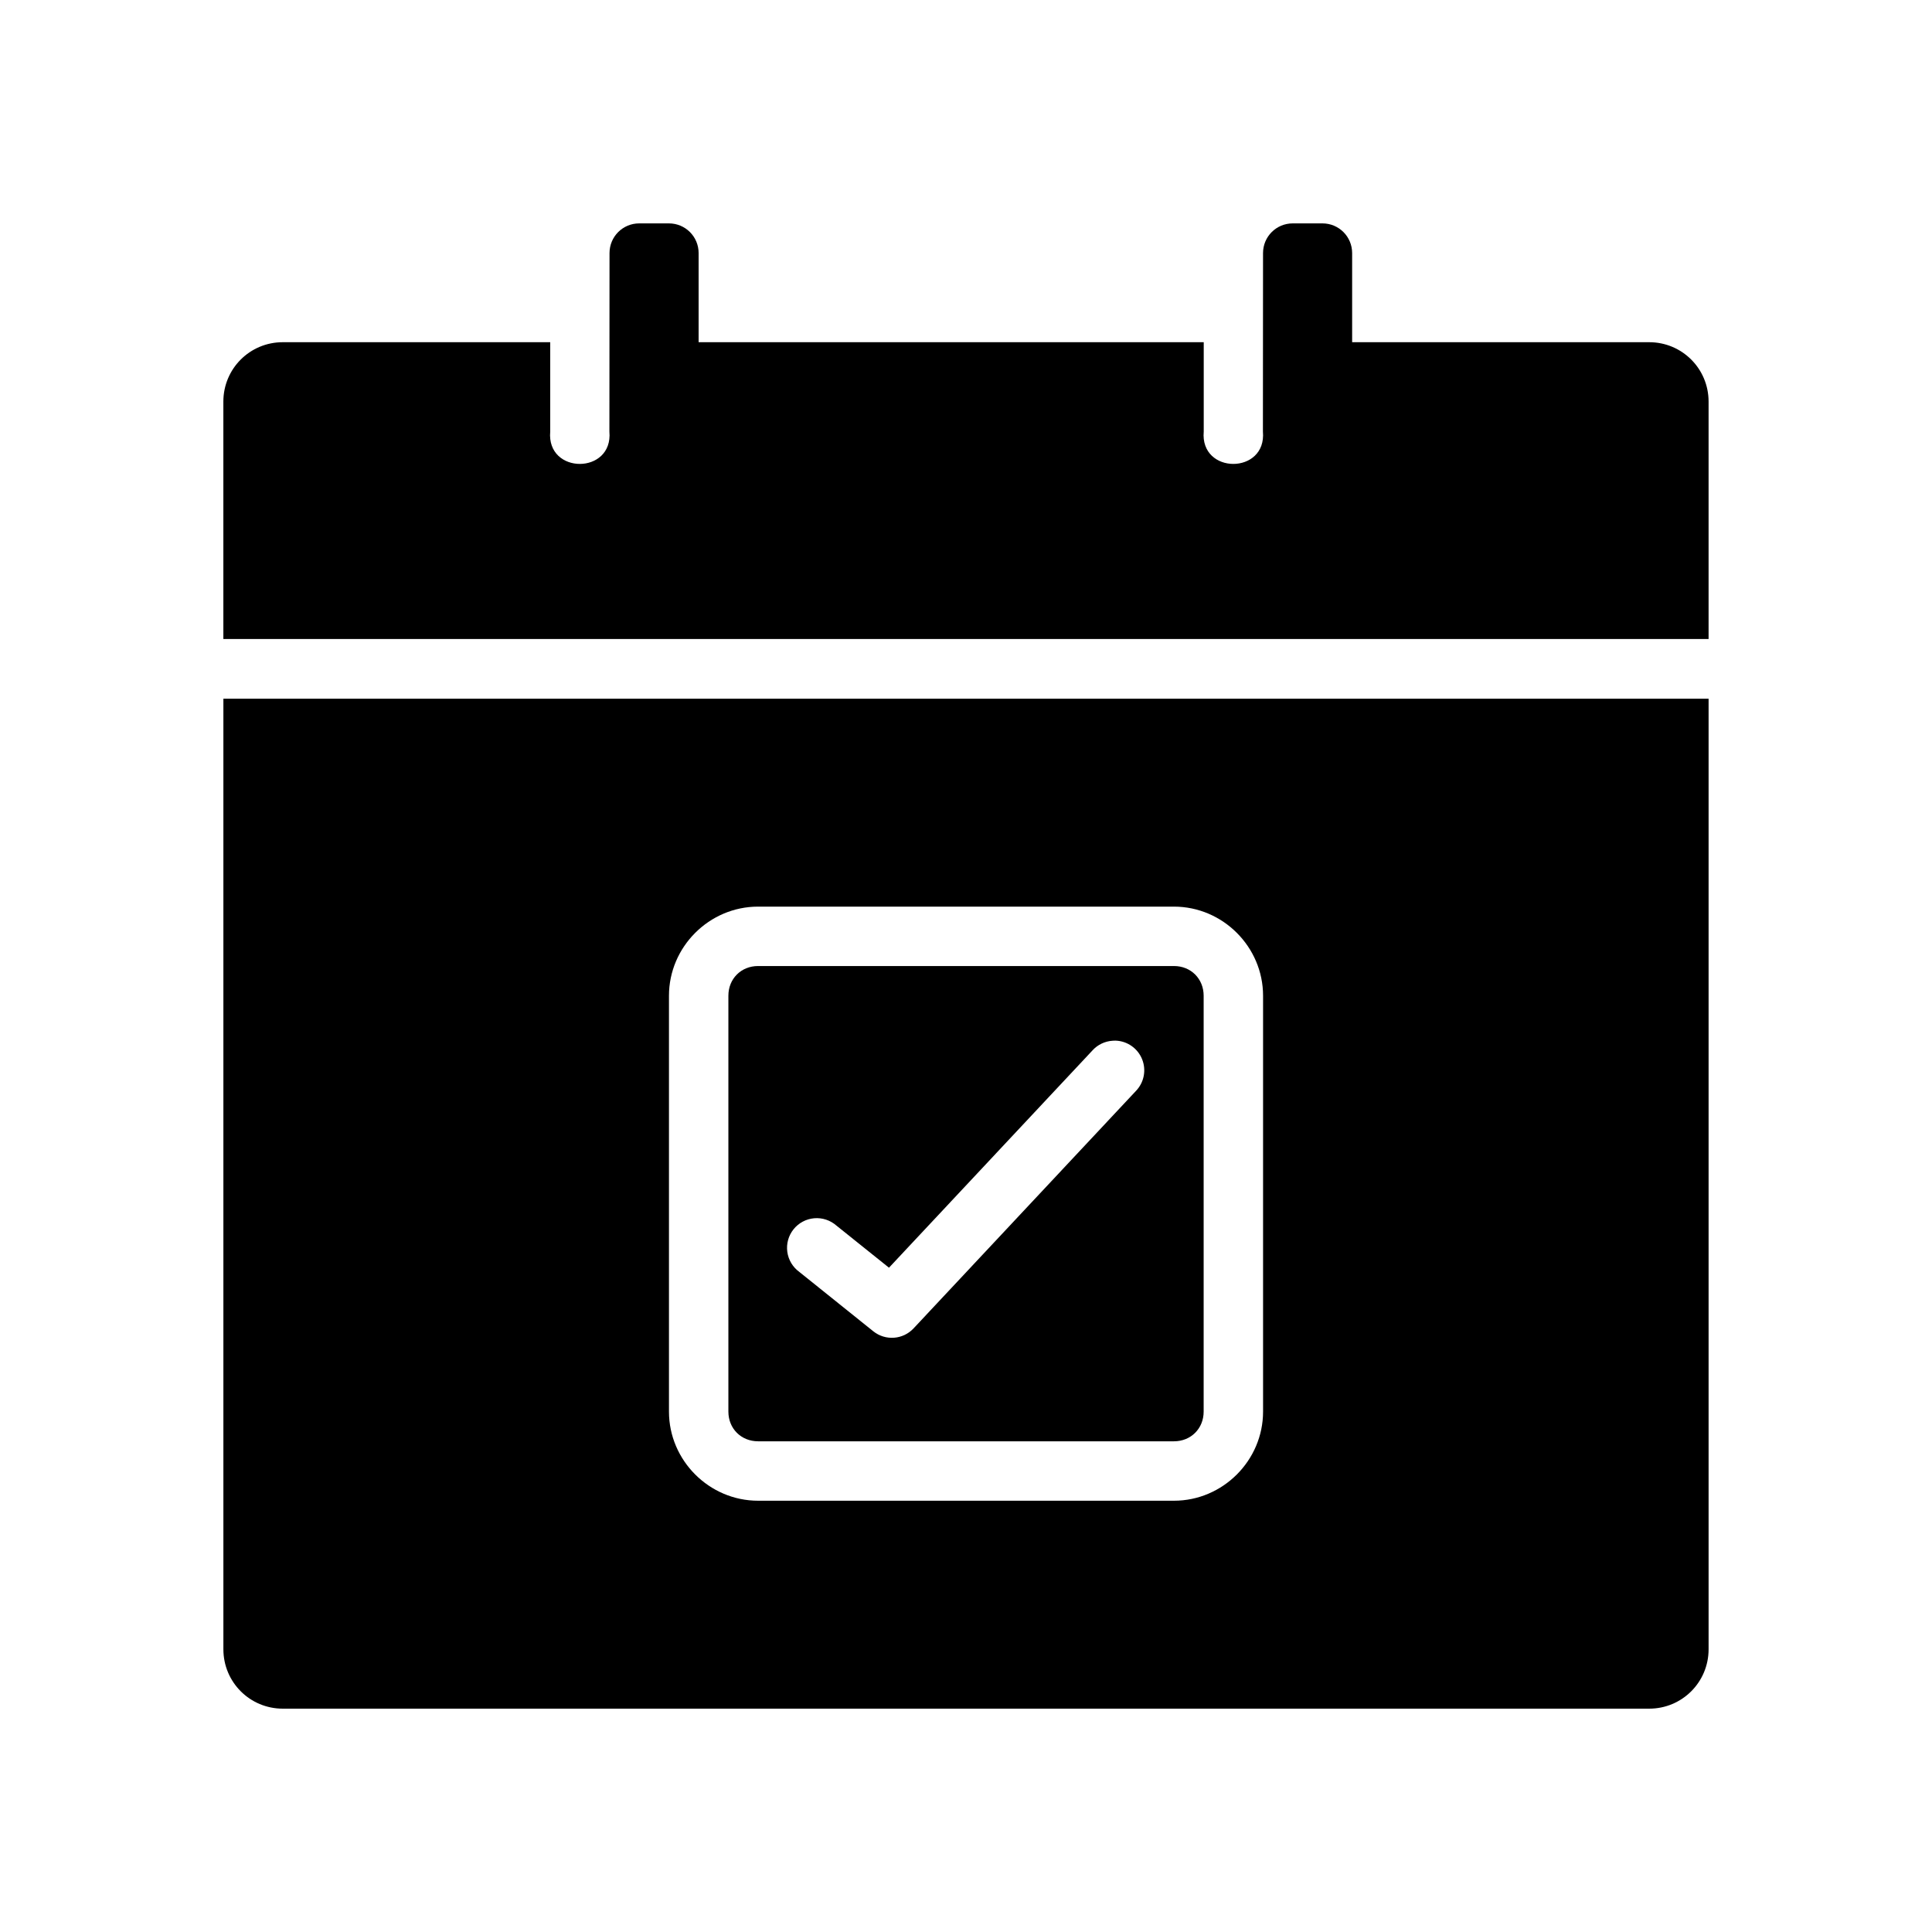 <?xml version="1.0" encoding="UTF-8"?>
<!-- Uploaded to: SVG Repo, www.svgrepo.com, Generator: SVG Repo Mixer Tools -->
<svg fill="#000000" width="800px" height="800px" version="1.1" viewBox="144 144 512 512" xmlns="http://www.w3.org/2000/svg">
 <g>
  <path d="m203.2 329.16v251.91c0 8.723 7.023 15.742 15.742 15.742h362.11c8.723 0 15.742-7.023 15.742-15.742v-251.91zm141.7 55.105h110.21c12.945 0 23.617 10.668 23.617 23.617v110.21c0 12.945-10.668 23.617-23.617 23.617h-110.21c-12.945 0-23.617-10.668-23.617-23.617v-110.21c0-12.945 10.668-23.617 23.617-23.617zm0 15.742c-4.496 0-7.871 3.375-7.871 7.871v110.21c0 4.496 3.375 7.871 7.871 7.871h110.21c4.496 0 7.871-3.375 7.871-7.871v-110.21c0-4.496-3.375-7.871-7.871-7.871zm94.742 19.773c3.109 0.105 5.863 2.035 7.027 4.922 1.164 2.887 0.516 6.188-1.648 8.422l-58.918 62.914c-2.809 3.004-7.457 3.34-10.668 0.77l-19.617-15.742v-0.004c-1.742-1.266-2.891-3.188-3.176-5.32-0.289-2.137 0.312-4.293 1.66-5.973 1.348-1.68 3.324-2.734 5.469-2.918s4.269 0.52 5.887 1.941l13.93 11.164 53.938-57.594h-0.004c1.383-1.516 3.305-2.434 5.352-2.555 0.254-0.023 0.512-0.031 0.77-0.031z"/>
  <path d="m313.4 203.2c-4.359 0-7.871 3.512-7.871 7.871 0.004 15.797-0.031 31.496-0.031 47.293 1.027 11.438-16.711 11.438-15.684 0v-23.676h-70.879c-8.723 0-15.742 7.023-15.742 15.742v62.914h393.6v-62.914c0-8.723-7.023-15.742-15.742-15.742h-78.719v-23.617c0-4.359-3.512-7.871-7.871-7.871h-7.871c-4.359 0-7.871 3.512-7.871 7.871 0.004 15.797-0.031 31.496-0.031 47.293 1.027 11.438-16.711 11.438-15.684 0v-23.676h-133.86v-23.617c0-4.359-3.512-7.871-7.871-7.871z"/>
 </g>
</svg>